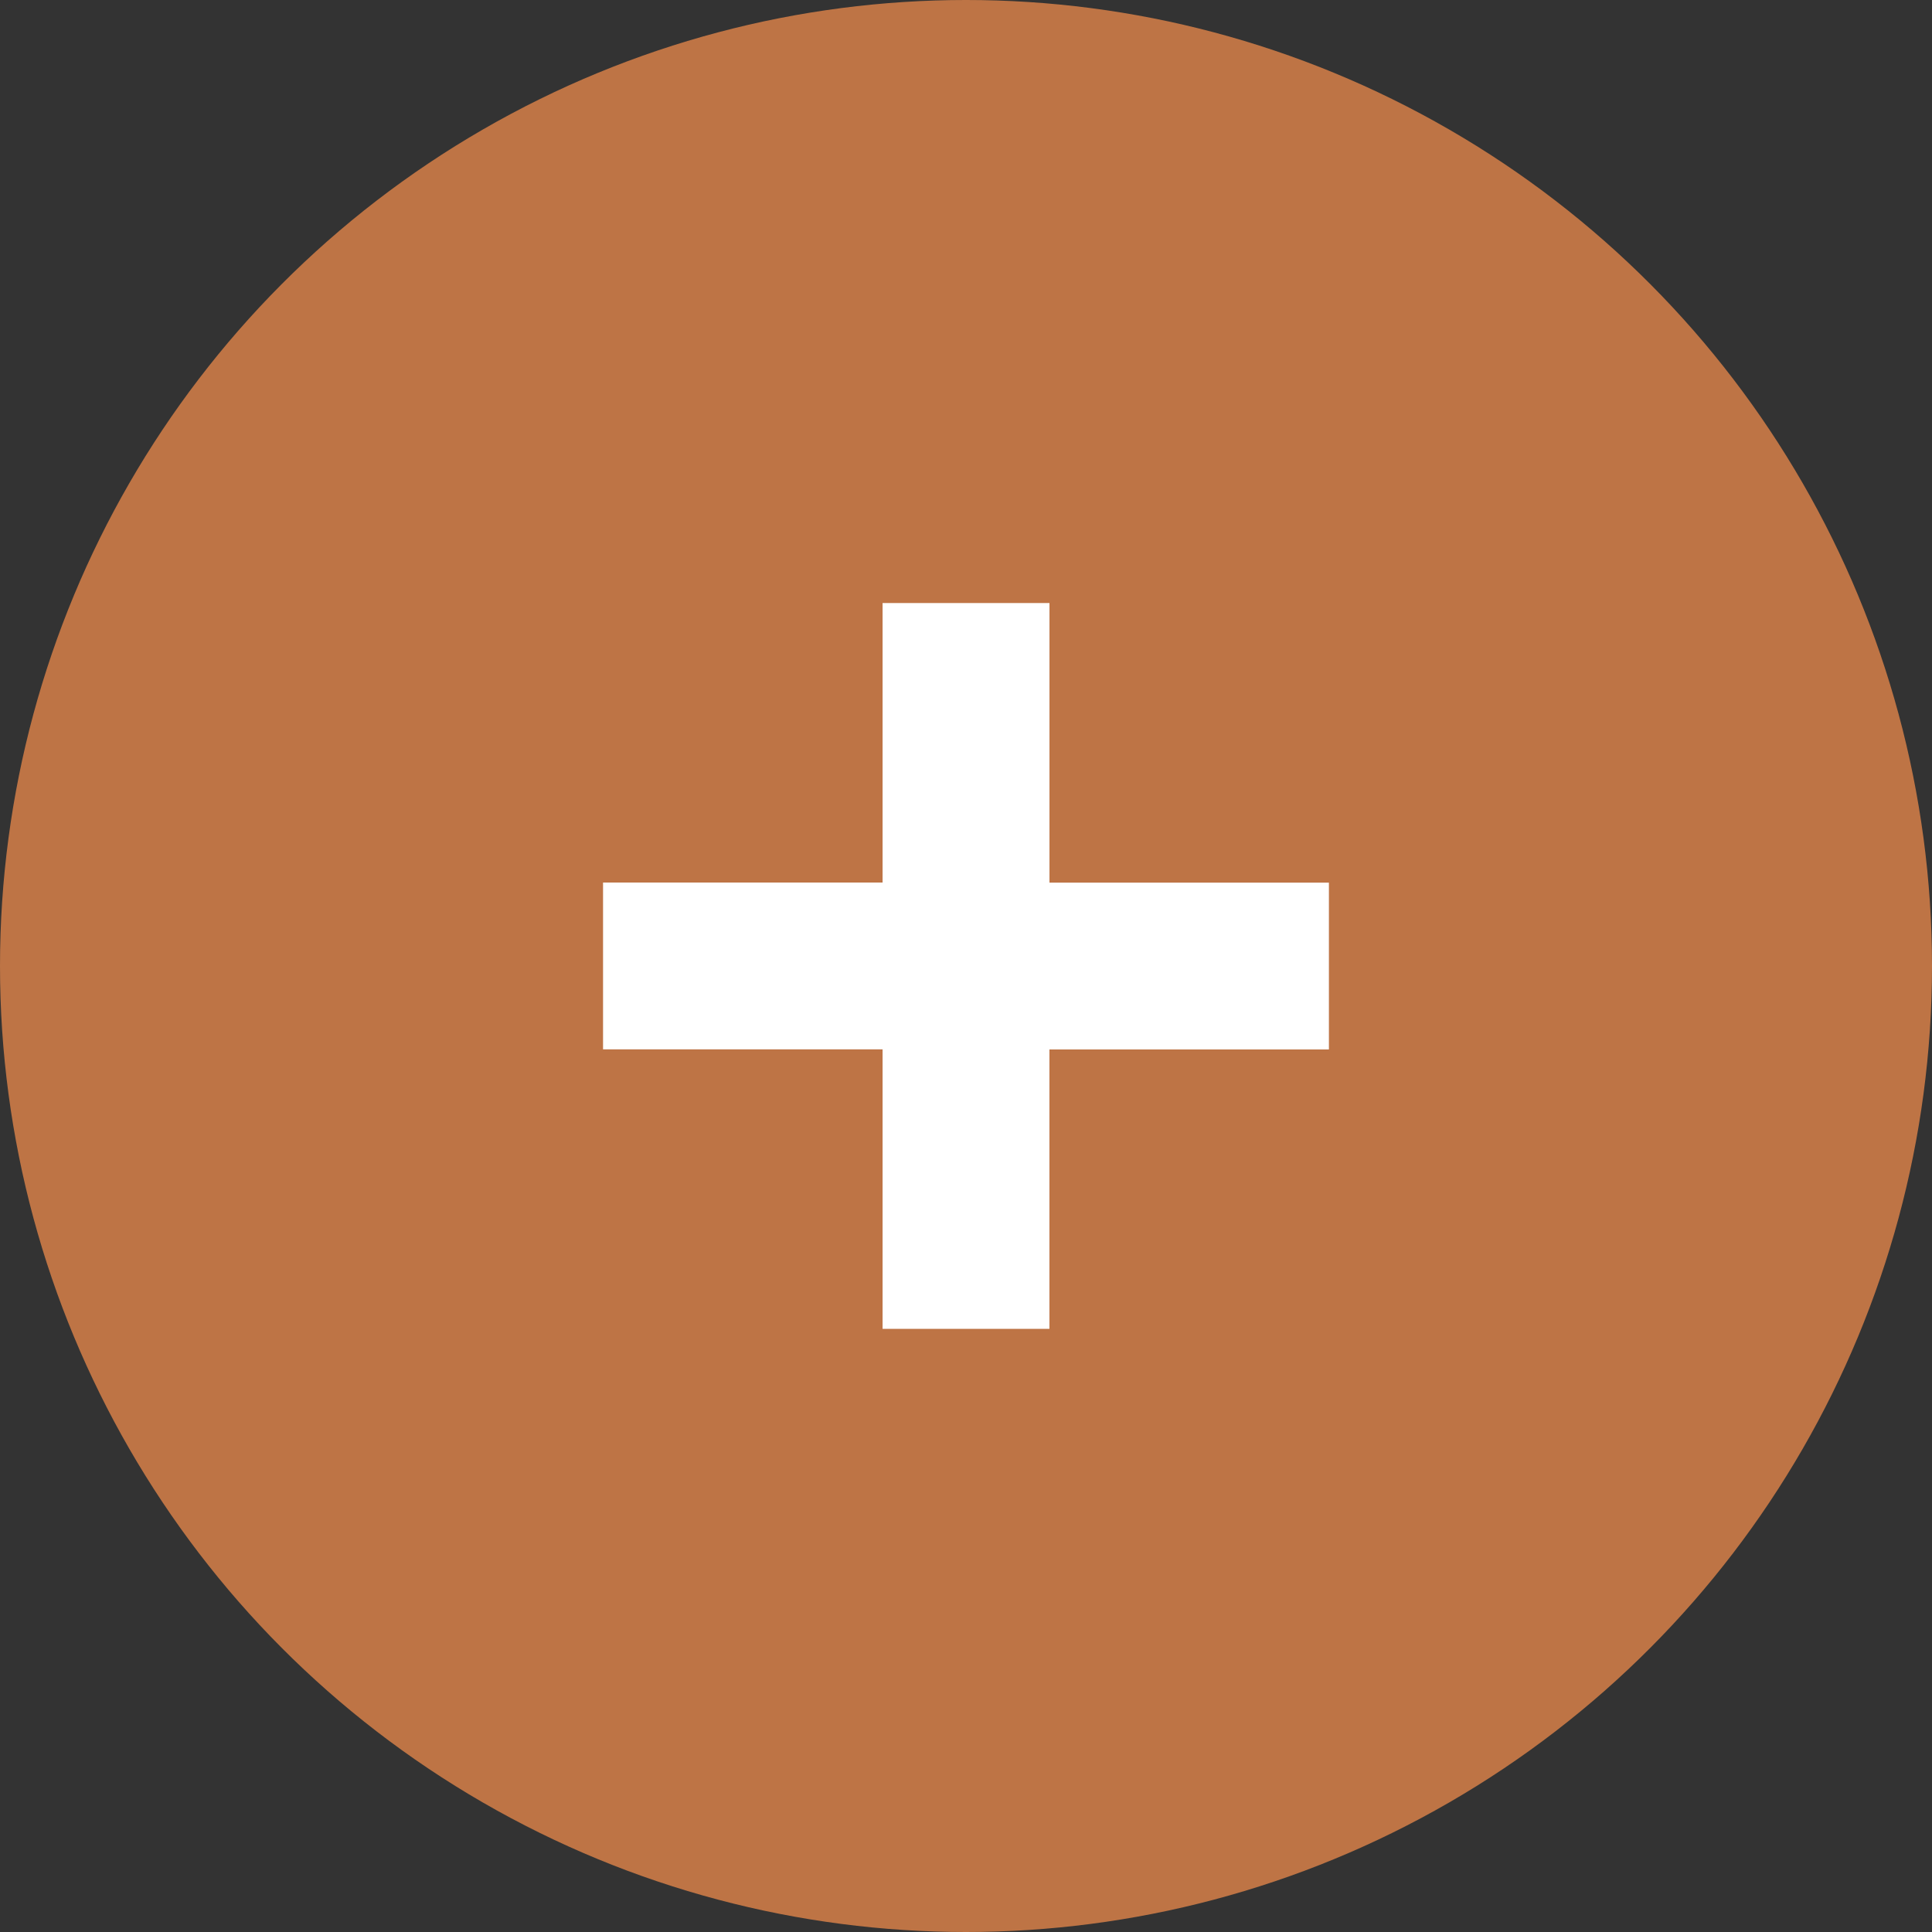 <svg xmlns="http://www.w3.org/2000/svg" width="44" height="44" viewBox="0 0 44 44">
  <rect x="0" y="0" width="44" height="44" fill="#333333" stroke="none"/>
  <g id="Group_10600" data-name="Group 10600" transform="translate(-304.191 -1609.191)">
    <circle id="Ellipse_85" data-name="Ellipse 85" cx="22" cy="22" r="22" transform="translate(304.191 1609.191)" fill="#be7445"/>
    <path id="Path_9344" data-name="Path 9344" d="M6.366,0V6.365H0v3.8H6.366v6.365h3.8V10.167h6.365v-3.8H10.167V0Z" transform="translate(317.925 1622.925)" fill="#fff"/>
  </g>
</svg>
